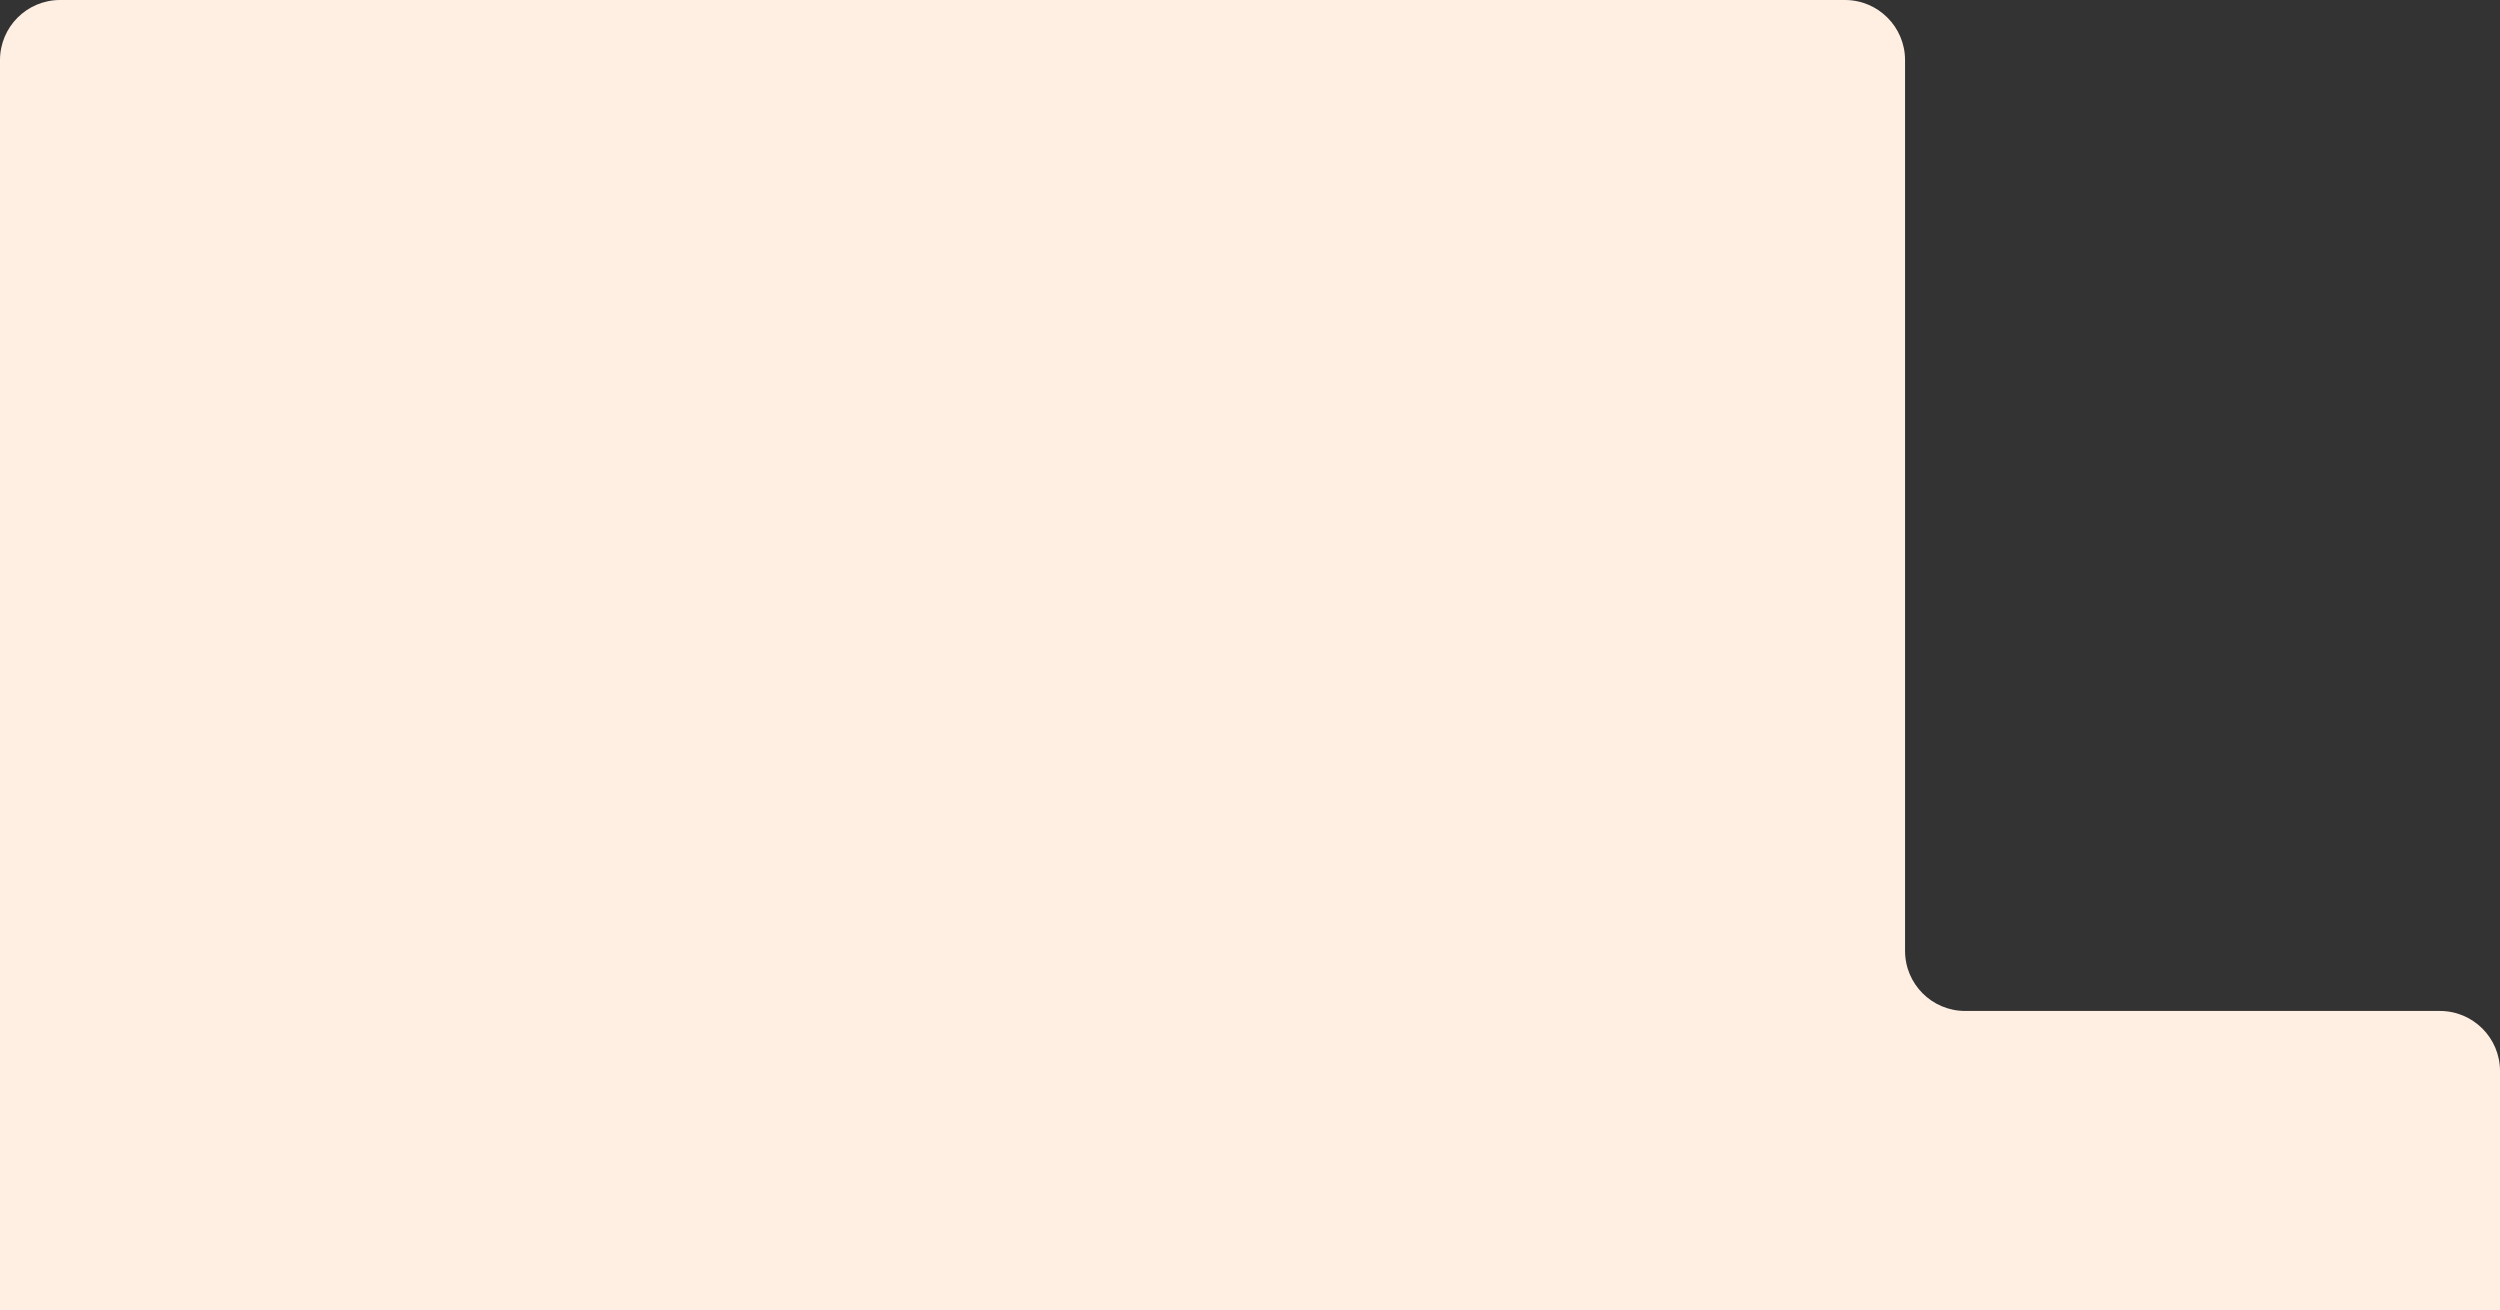 <?xml version="1.0" encoding="UTF-8"?> <svg xmlns="http://www.w3.org/2000/svg" width="1248" height="654" viewBox="0 0 1248 654" fill="none"><rect x="0" y="0" width="1248" height="654" fill="#333333" stroke="none"/> <path d="M921 0H30C13.431 0 0 13.431 0 30V655H1248V534.67C1248 518.101 1234.57 504.67 1218 504.67H981C964.431 504.67 951 491.238 951 474.67V30C951 13.431 937.569 0 921 0Z" fill="#FFEFE2"></path> </svg> 